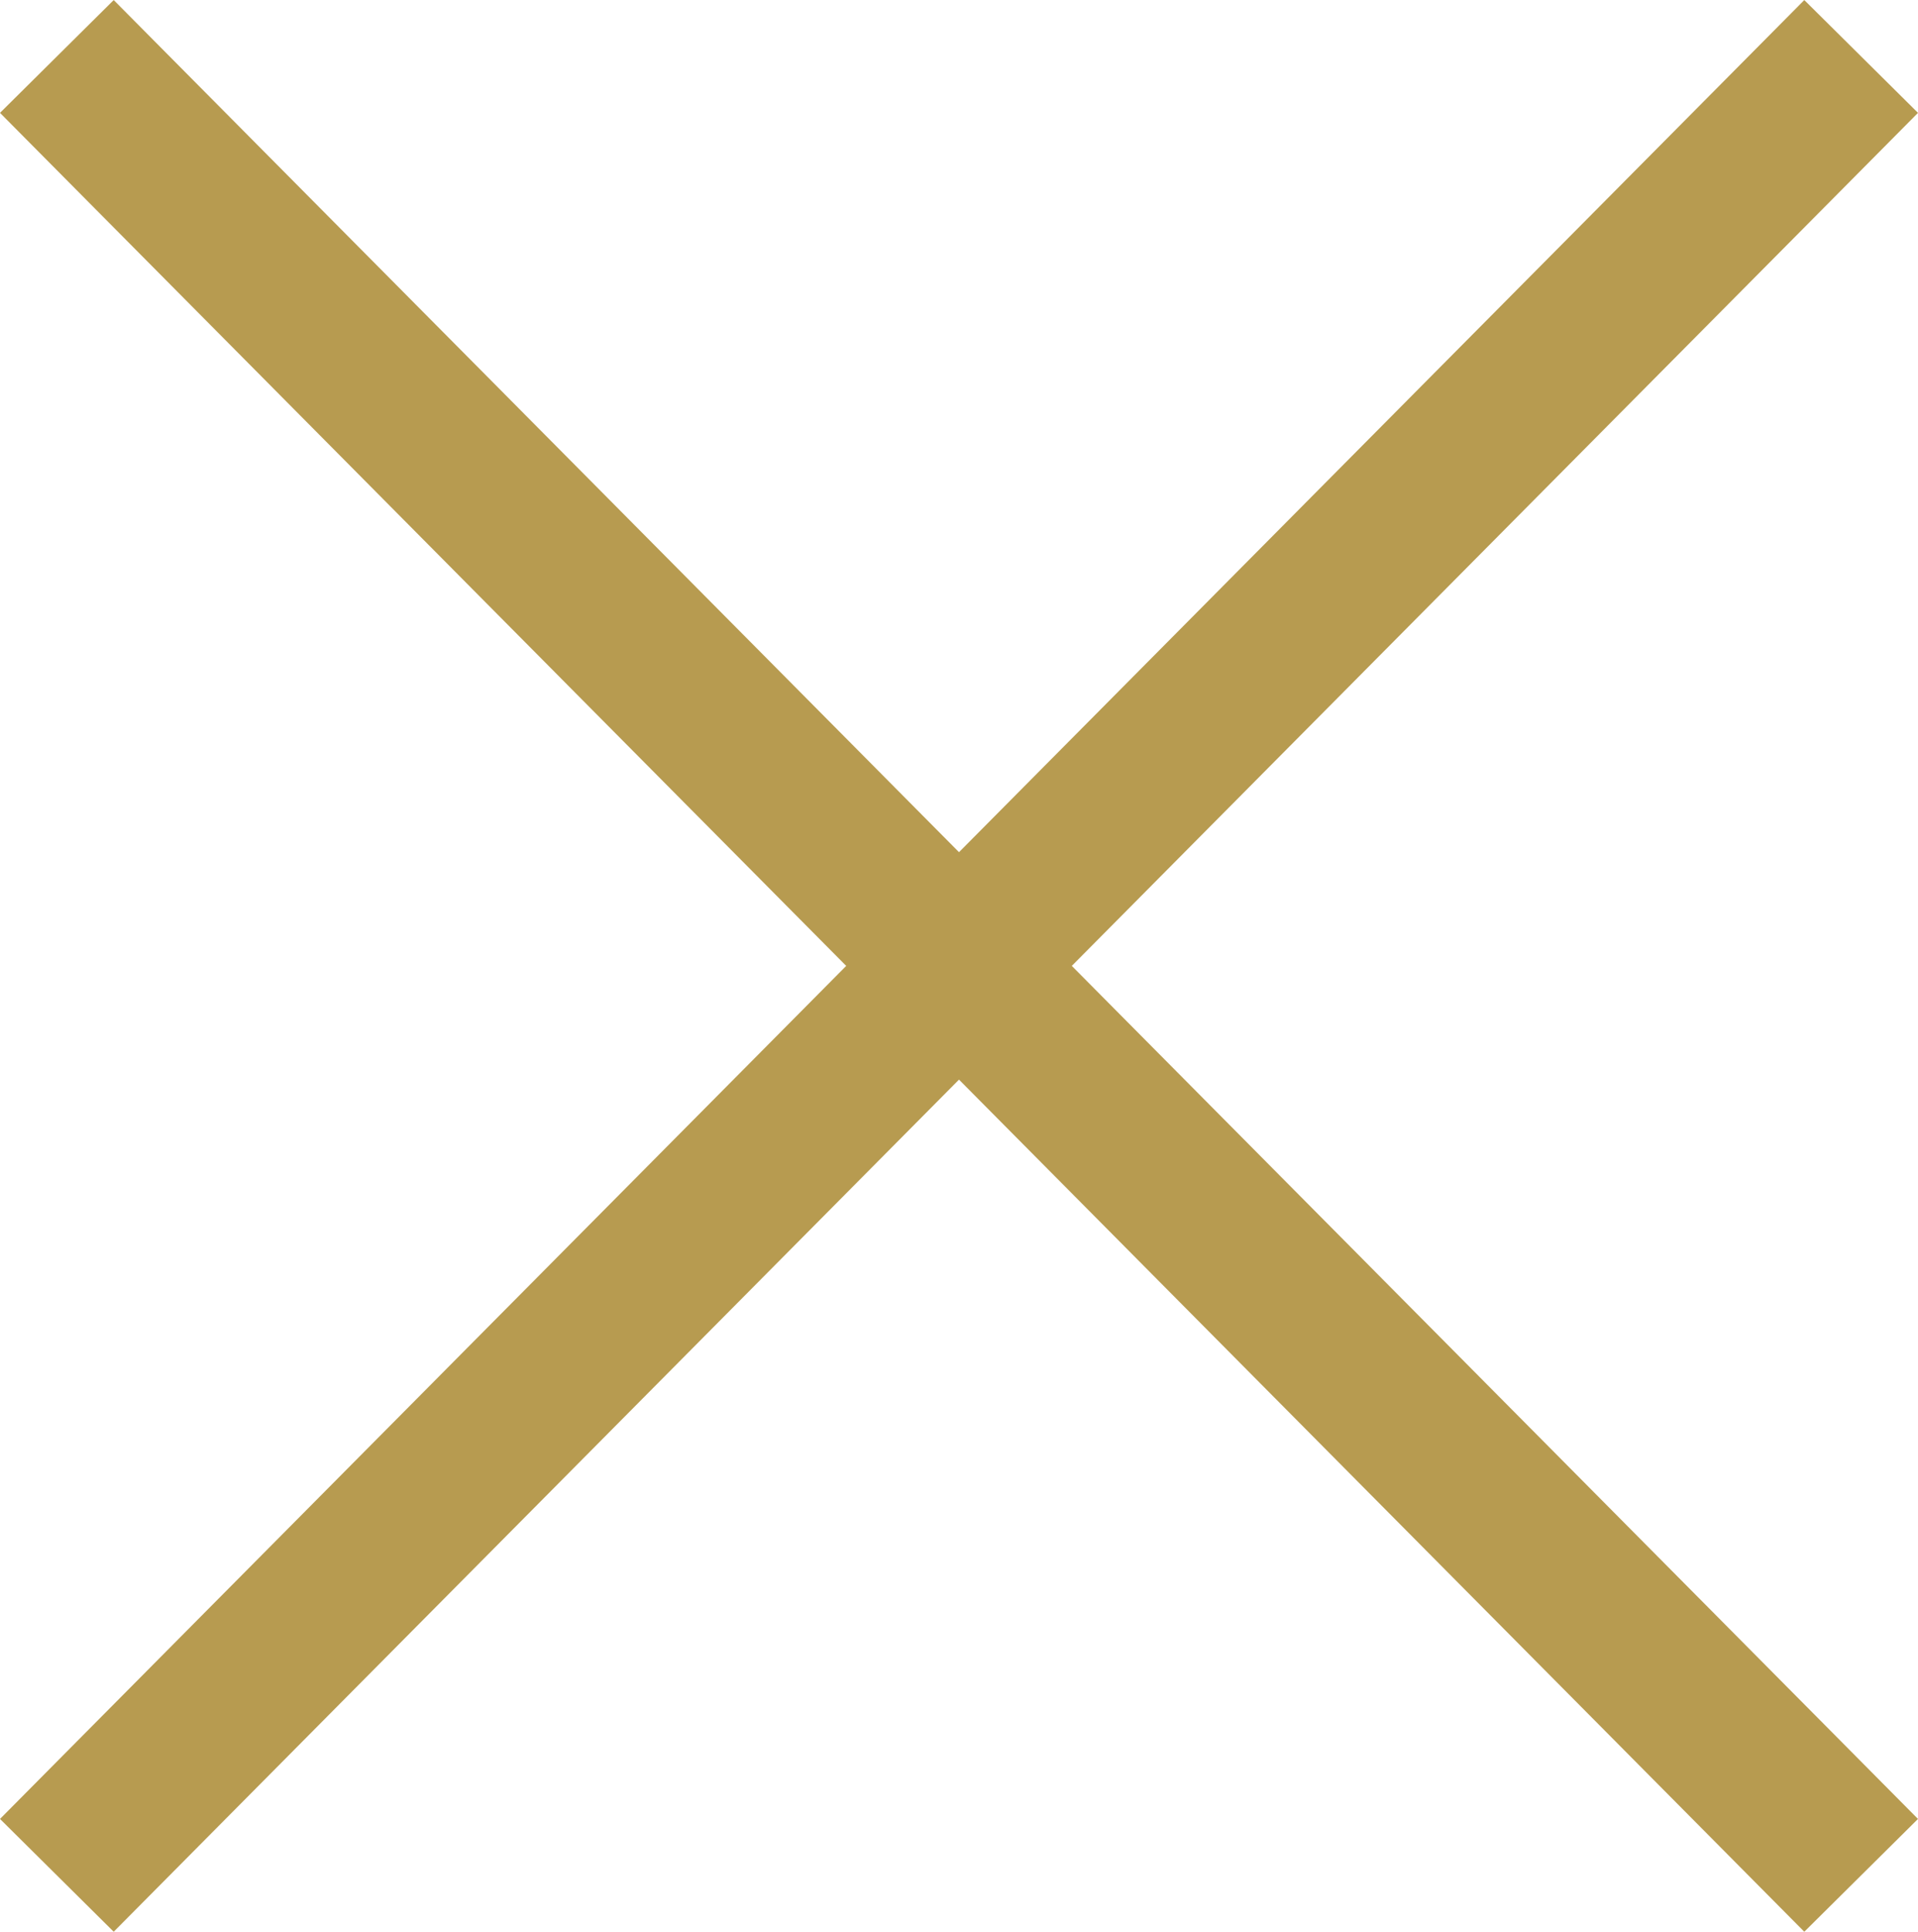 <svg xmlns="http://www.w3.org/2000/svg" width="23.951" height="24.121" viewBox="0 0 23.951 24.121">
  <g id="cross02" transform="translate(-871.79 -10566.443)">
    <line id="線_179" data-name="線 179" x2="22.531" y2="22.711" transform="translate(872.5 10567.148)" fill="none" stroke="#b79b50" stroke-width="2"/>
    <line id="線_180" data-name="線 180" x1="22.531" y2="22.711" transform="translate(872.5 10567.148)" fill="none" stroke="#b79b50" stroke-width="2"/>
  </g>
</svg>
